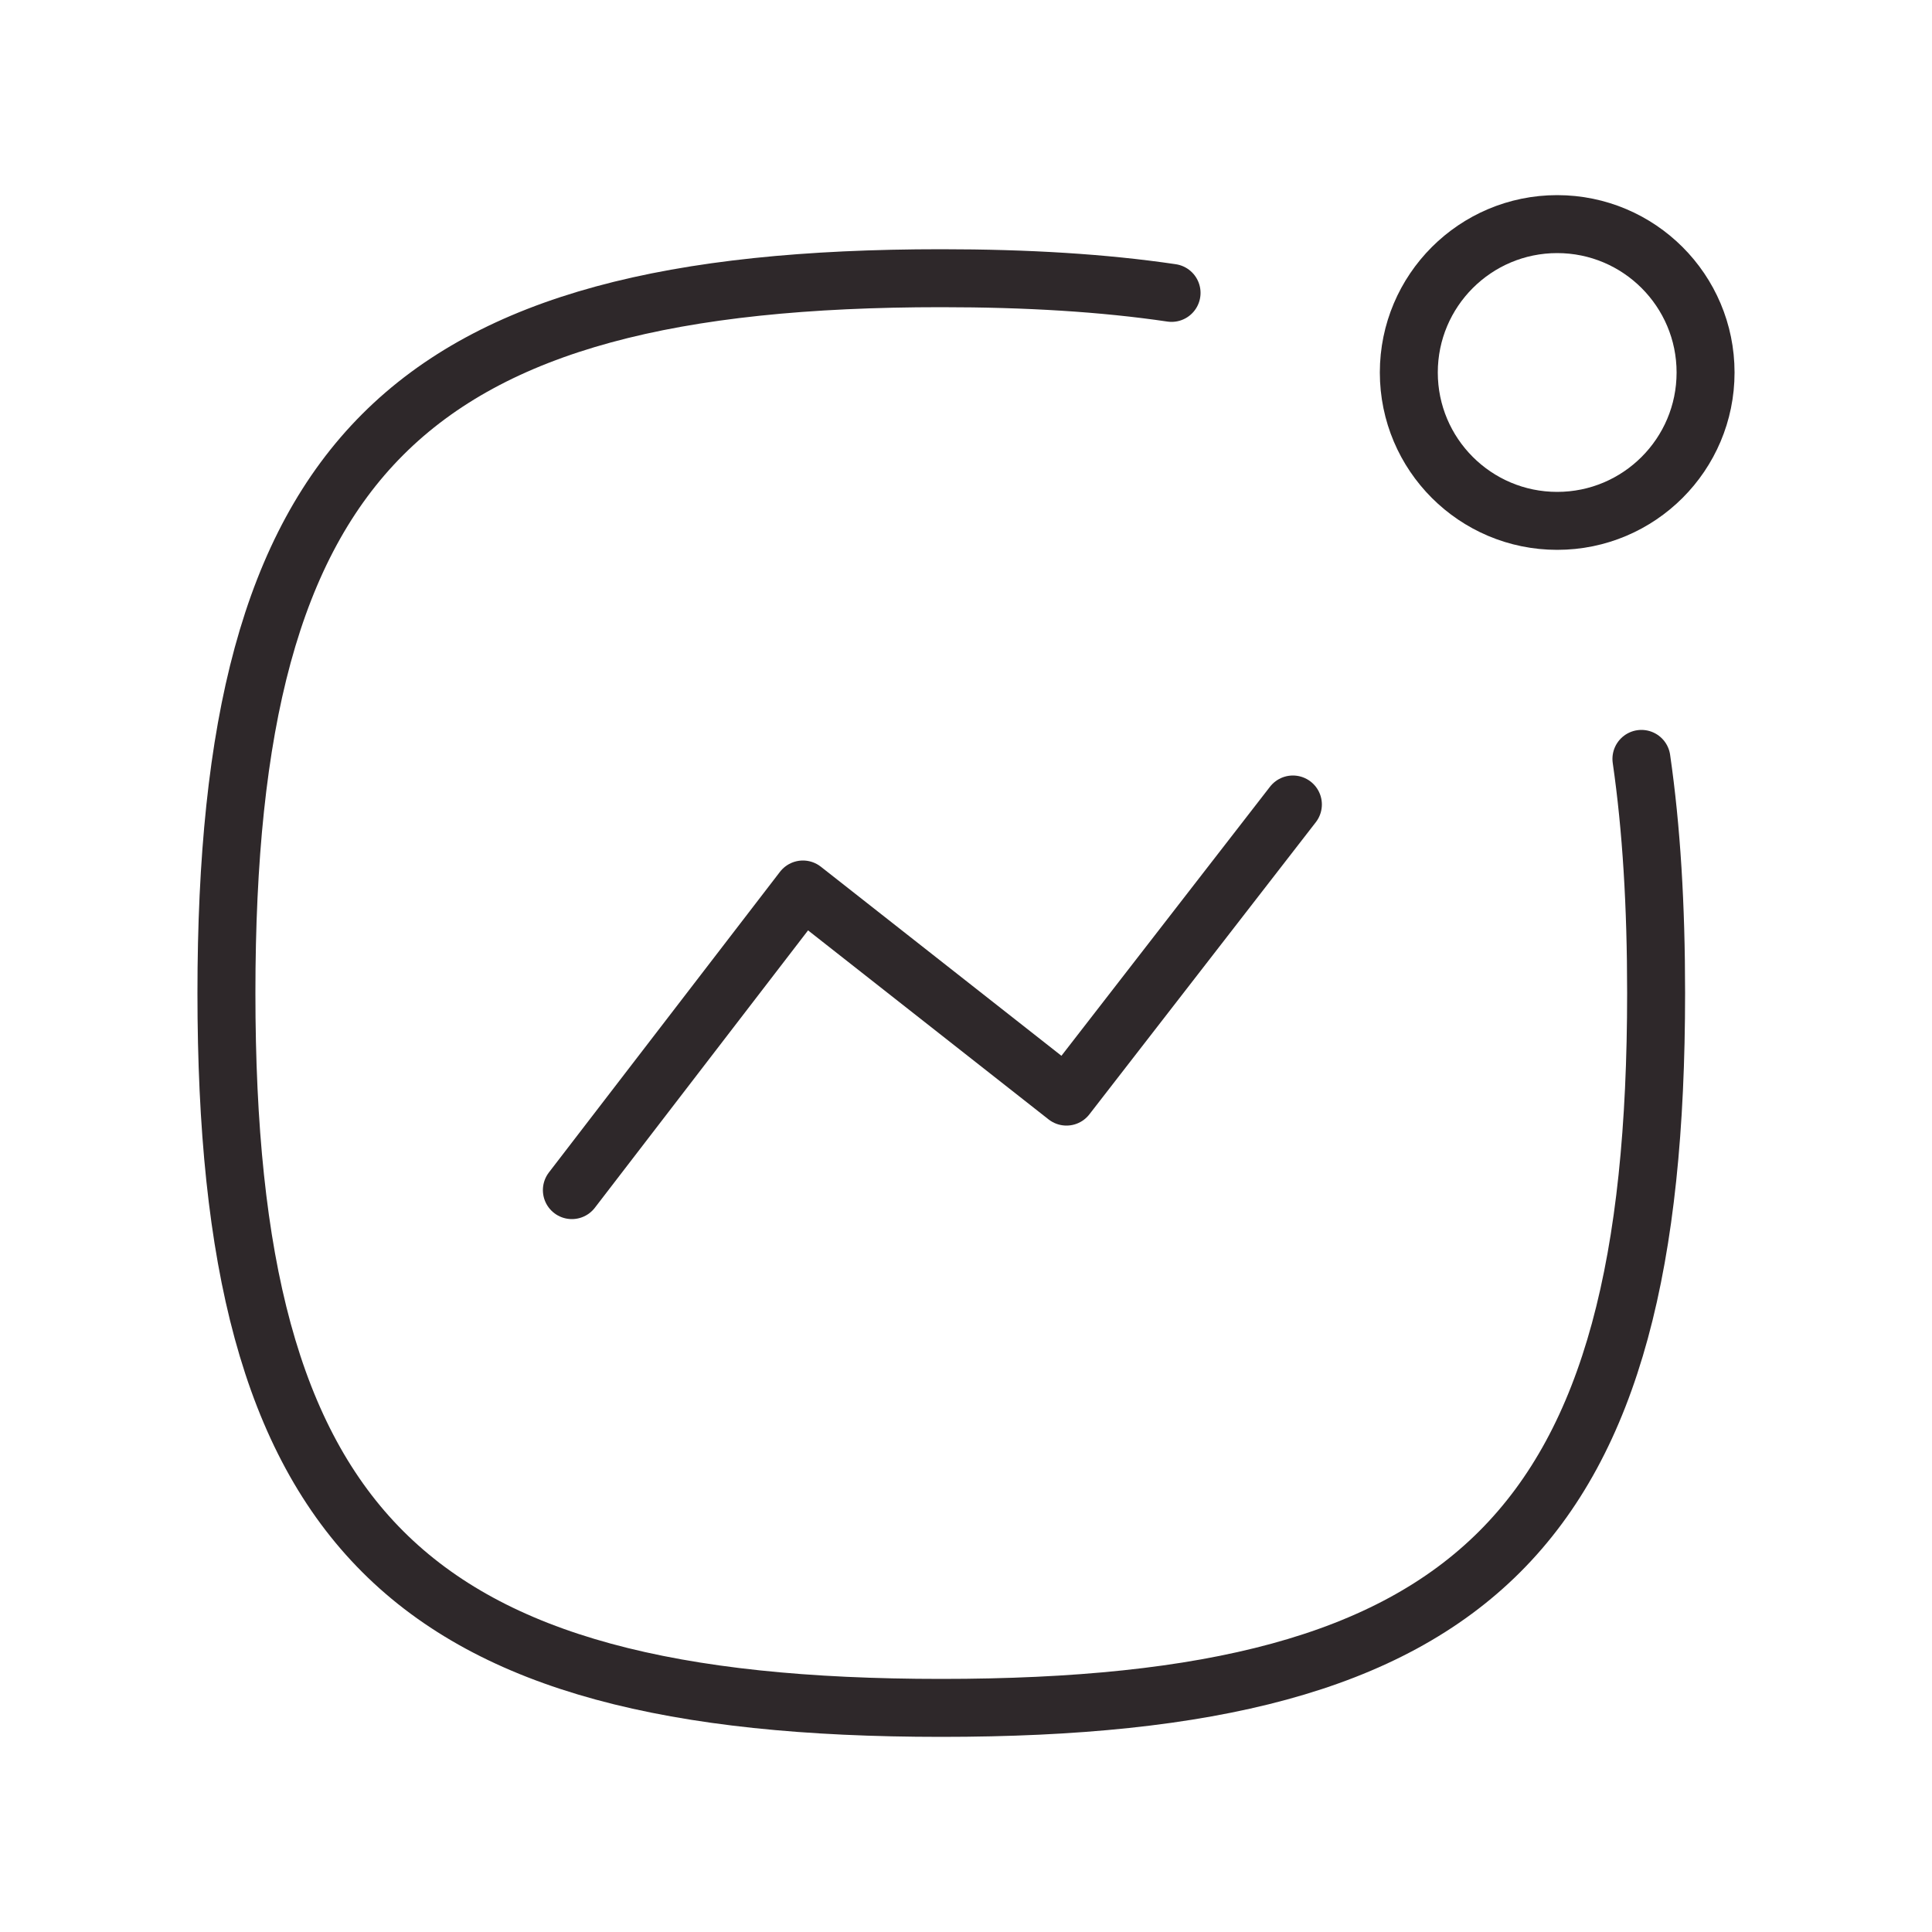 <?xml version="1.0" encoding="UTF-8"?>
<svg id="Layer_1" xmlns="http://www.w3.org/2000/svg" version="1.1" viewBox="0 0 25 25">
  <!-- Generator: Adobe Illustrator 29.0.0, SVG Export Plug-In . SVG Version: 2.1.0 Build 186)  -->
  <defs>
    <style>
      .st0 {
        fill: none;
        stroke: #2e282a;
        stroke-linecap: round;
        stroke-linejoin: round;
        stroke-width: .75px;
      }
    </style>
  </defs>
  <path class="st0" d="M7.4,15.4l2.99-3.89,3.41,2.68,2.93-3.78"/>
  <path class="st0" d="M20.15,2.9c1.06,0,1.92.86,1.92,1.92s-.86,1.92-1.92,1.92-1.92-.86-1.92-1.92.86-1.92,1.92-1.92Z"/>
  <path class="st0" d="M21.24,9.82c.13.9.19,1.9.19,3.03,0,6.94-2.31,9.25-9.25,9.25S2.93,19.79,2.93,12.85,5.24,3.6,12.18,3.6c1.11,0,2.1.06,2.98.19"/>
</svg>